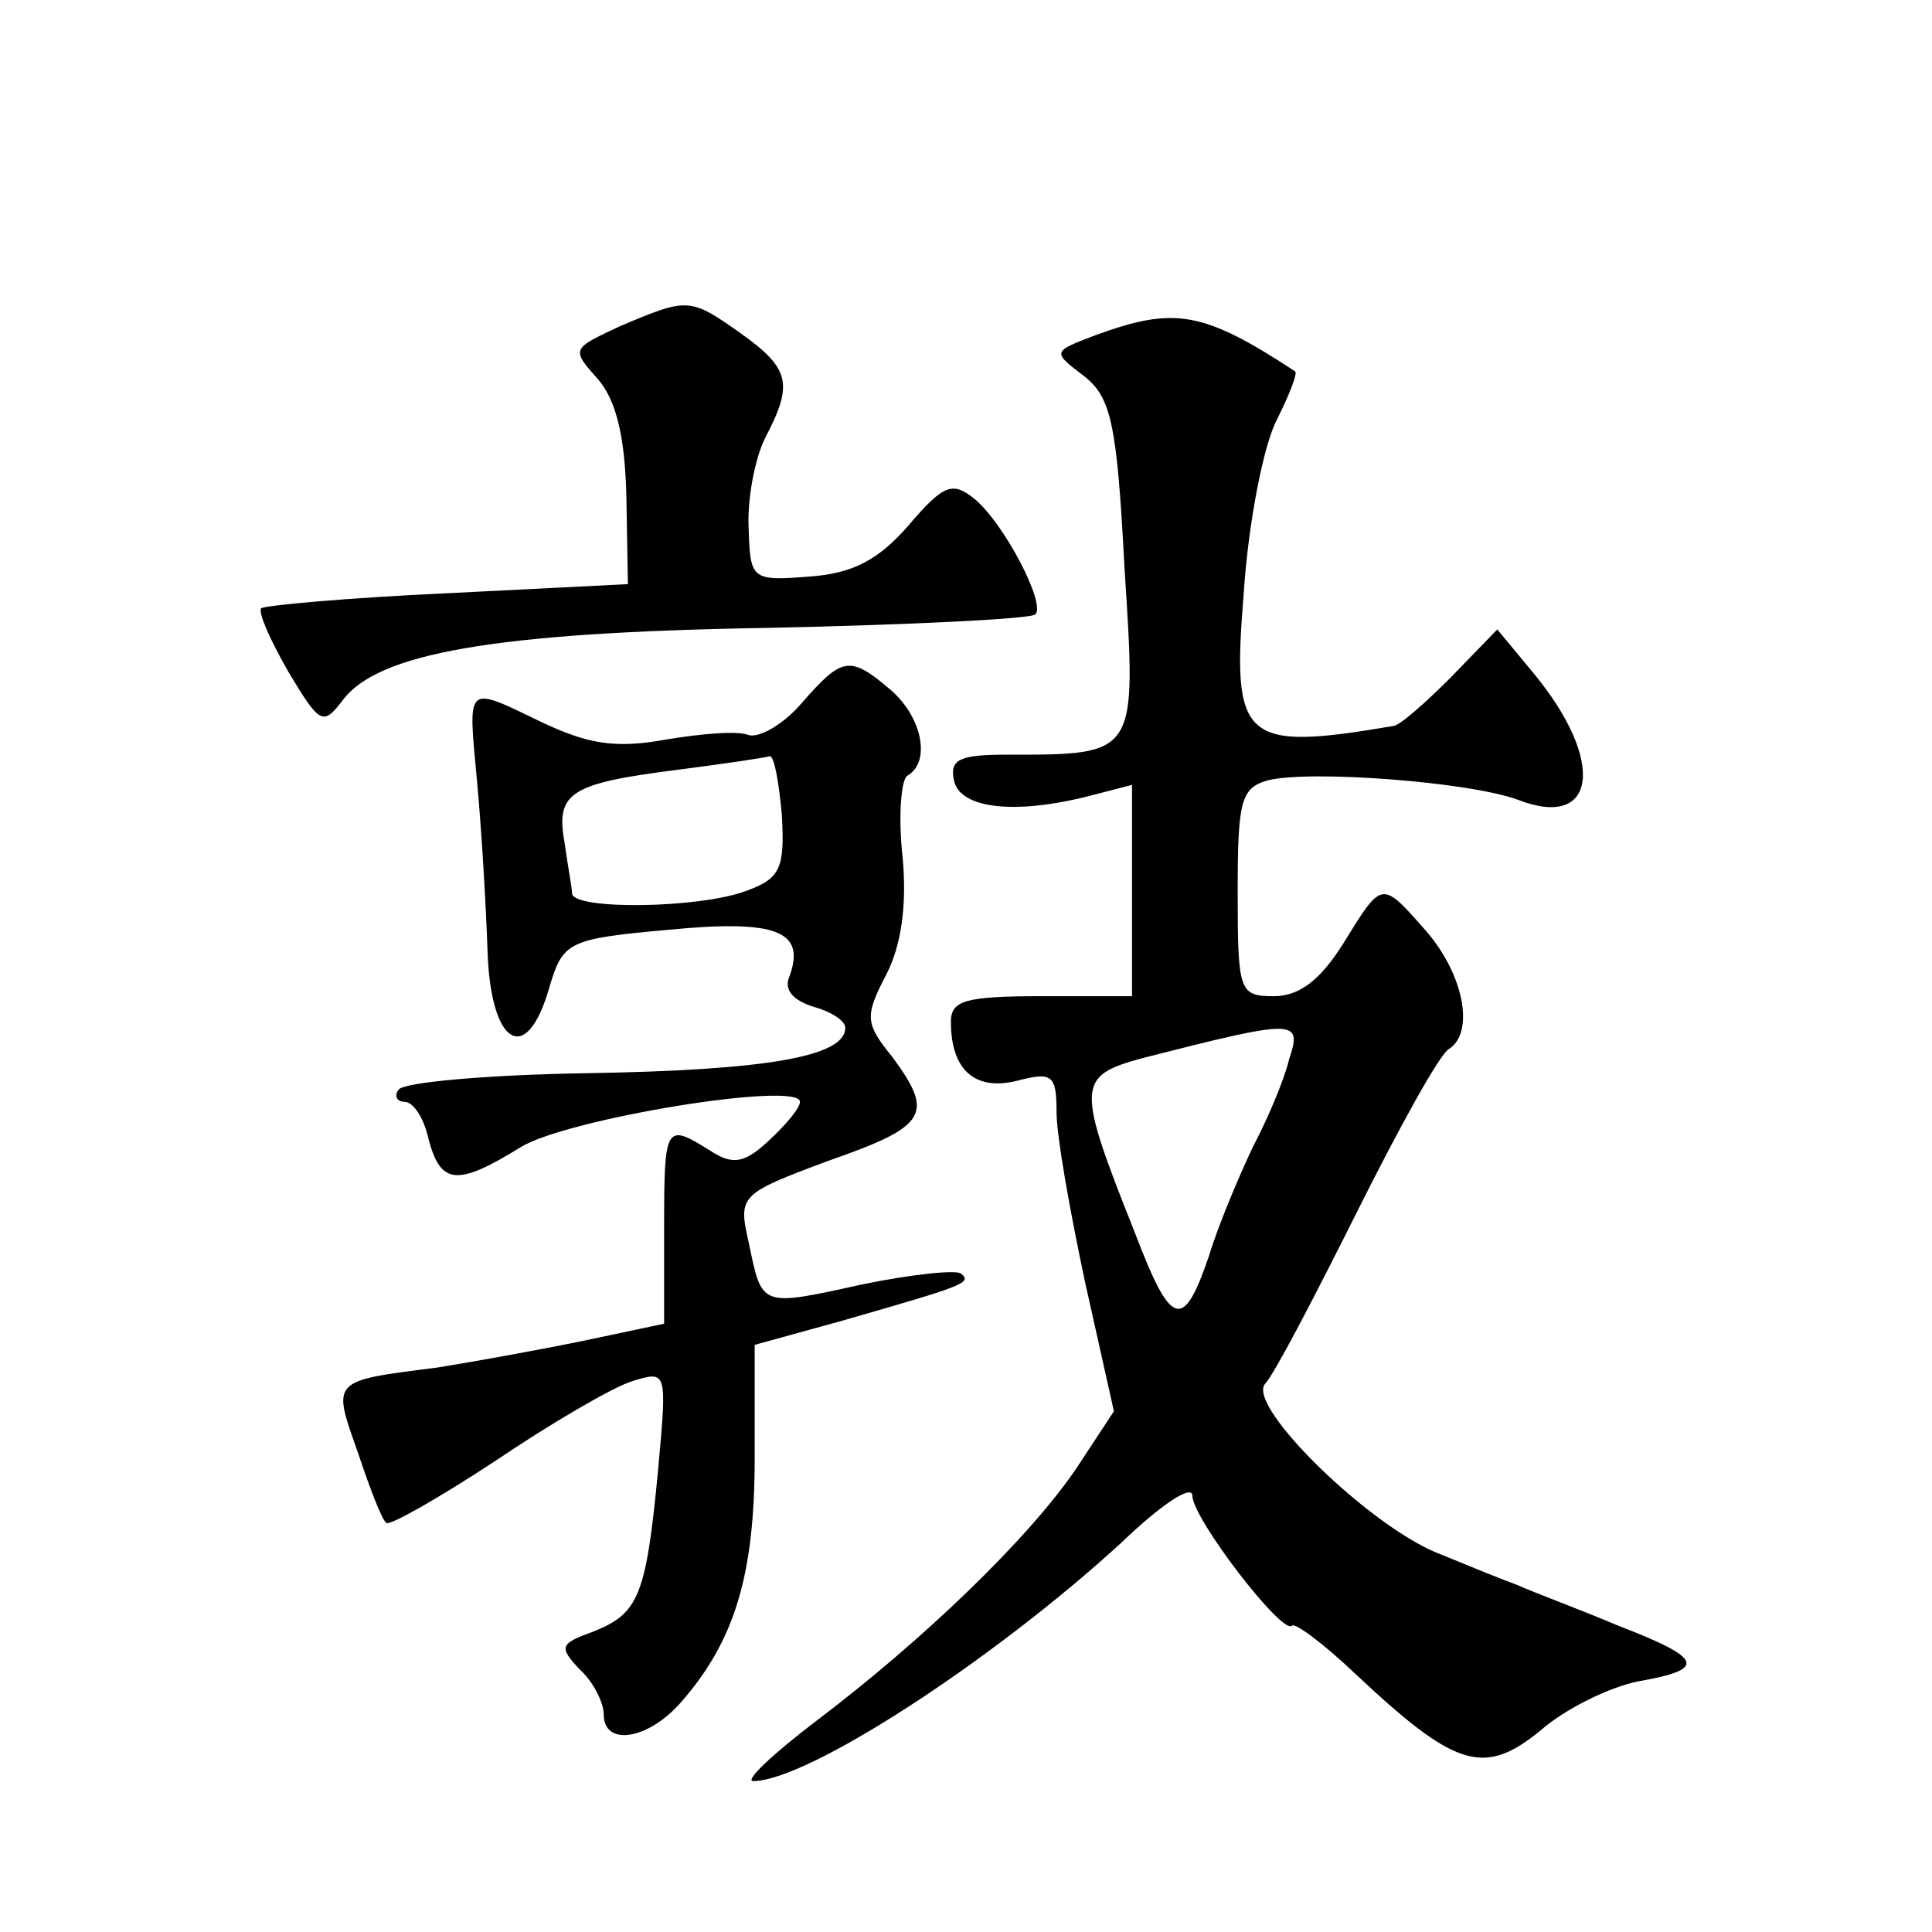 <?xml version="1.0" standalone="no"?>
<!DOCTYPE svg PUBLIC "-//W3C//DTD SVG 20010904//EN"
 "http://www.w3.org/TR/2001/REC-SVG-20010904/DTD/svg10.dtd">
<svg version="1.0" xmlns="http://www.w3.org/2000/svg"
 width="128pt" height="128pt" viewBox="0 0 128 128"
 preserveAspectRatio="xMidYMid meet">
<g transform="translate(0,128) scale(0.1,-0.1)"
fill="#0" stroke="none">
<path d="M411 1064 c-32 -15 -33 -15 -15 -35 12 -14 18 -37 19 -78 l1 -58 -119
-6 c-66 -3 -121 -8 -124 -10 -2 -3 6 -21 18 -42 21 -35 23 -36 36 -19 23 31 99
45 281 48 95 2 176 6 178 9 7 7 -21 61 -41 77 -14 11 -20 9 -43 -18 -20 -23 -37
-32 -66 -34 -38 -3 -39 -2 -40 32 -1 19 4 46 11 60 19 36 16 46 -16 69 -34 24 -35
24 -80 5z M726 1058 c-29 -11 -29 -11 -8 -27 18 -14 22 -31 27 -127 8 -125 9 -124
-78 -124 -31 0 -38 -3 -35 -17 4 -19 41 -23 91 -10 l27 7 0 -70 0 -70 -60 0 c-51
0 -60 -3 -60 -17 0 -32 16 -46 44 -39 23 6 26 4 26 -21 0 -16 9 -66 19 -113 l19
-85 -25 -38 c-32 -47 -102 -114 -172 -167 -29 -22 -48 -40 -42 -40 36 0 159 80
244 158 26 25 47 39 47 31 0 -15 60 -93 66 -86 2 2 21 -12 42 -32 66 -62 85 -68
122 -38 17 15 46 29 65 33 46 8 44 15 -13 37 -26 11 -56 22 -67 27 -11 4 -33 13
-50 20 -46 17 -129 98 -117 113 6 6 33 58 61 114 28 56 55 105 61 108 17 11 10
49 -15 78 -30 34 -29 34 -55 -8 -15 -24 -29 -35 -46 -35 -23 0 -24 3 -24 69 0 60
2 69 20 74 28 7 134 -1 166 -13 52 -20 58 26 10 84 l-24 29 -31 -32 c-17 -17 -34
-32 -38 -32 -100 -17 -107 -10 -99 88 3 46 13 98 22 115 8 16 14 31 12 32 -61 40
-80 43 -132 24z m128 -480 c-3 -13 -14 -39 -24 -58 -9 -19 -23 -52 -29 -72 -17
-50 -25 -48 -49 15 -39 98 -39 104 5 116 102 26 106 26 97 -1z M531 814 c-12 -14
-28 -23 -35 -21 -7 3 -31 1 -55 -3 -33 -6 -51 -3 -81 11 -52 25 -50 27 -44 -38
3 -32 6 -83 7 -113 2 -63 26 -77 41 -24 9 30 12 32 79 38 72 7 91 -1 80 -31 -4
-9 3 -16 16 -20 11 -3 21 -9 21 -14 0 -19 -52 -28 -170 -30 -66 -1 -123 -6 -126
-11 -3 -4 -1 -8 4 -8 6 0 13 -11 16 -25 8 -30 19 -31 61 -5 31 19 185 44 185 30
0 -4 -9 -15 -21 -26 -16 -15 -24 -16 -39 -6 -29 18 -30 17 -30 -51 l0 -64 -52 -11
c-29 -6 -73 -14 -98 -18 -71 -9 -70 -8 -53 -56 8 -24 16 -45 19 -47 2 -2 34 16
72 41 37 25 78 49 91 53 23 7 23 7 17 -59 -8 -84 -13 -95 -43 -107 -22 -8 -23 -10
-9 -25 9 -8 16 -22 16 -30 0 -21 29 -17 51 8 36 41 49 85 49 162 l0 75 58 16 c80
23 86 25 79 31 -2 3 -32 0 -66 -7 -68 -15 -66 -15 -75 28 -7 31 -6 32 53 54 66
23 70 31 42 69 -18 22 -18 27 -4 54 10 19 14 46 11 78 -3 27 -1 51 3 54 16 9 10
39 -11 57 -27 23 -32 22 -59 -9z m-13 -74 c2 -35 -1 -42 -23 -50 -31 -12 -115 -13
-116 -2 0 4 -3 19 -5 34 -6 33 4 39 75 48 31 4 58 8 61 9 3 0 6 -17 8 -39z"/>
</g>
</svg>
